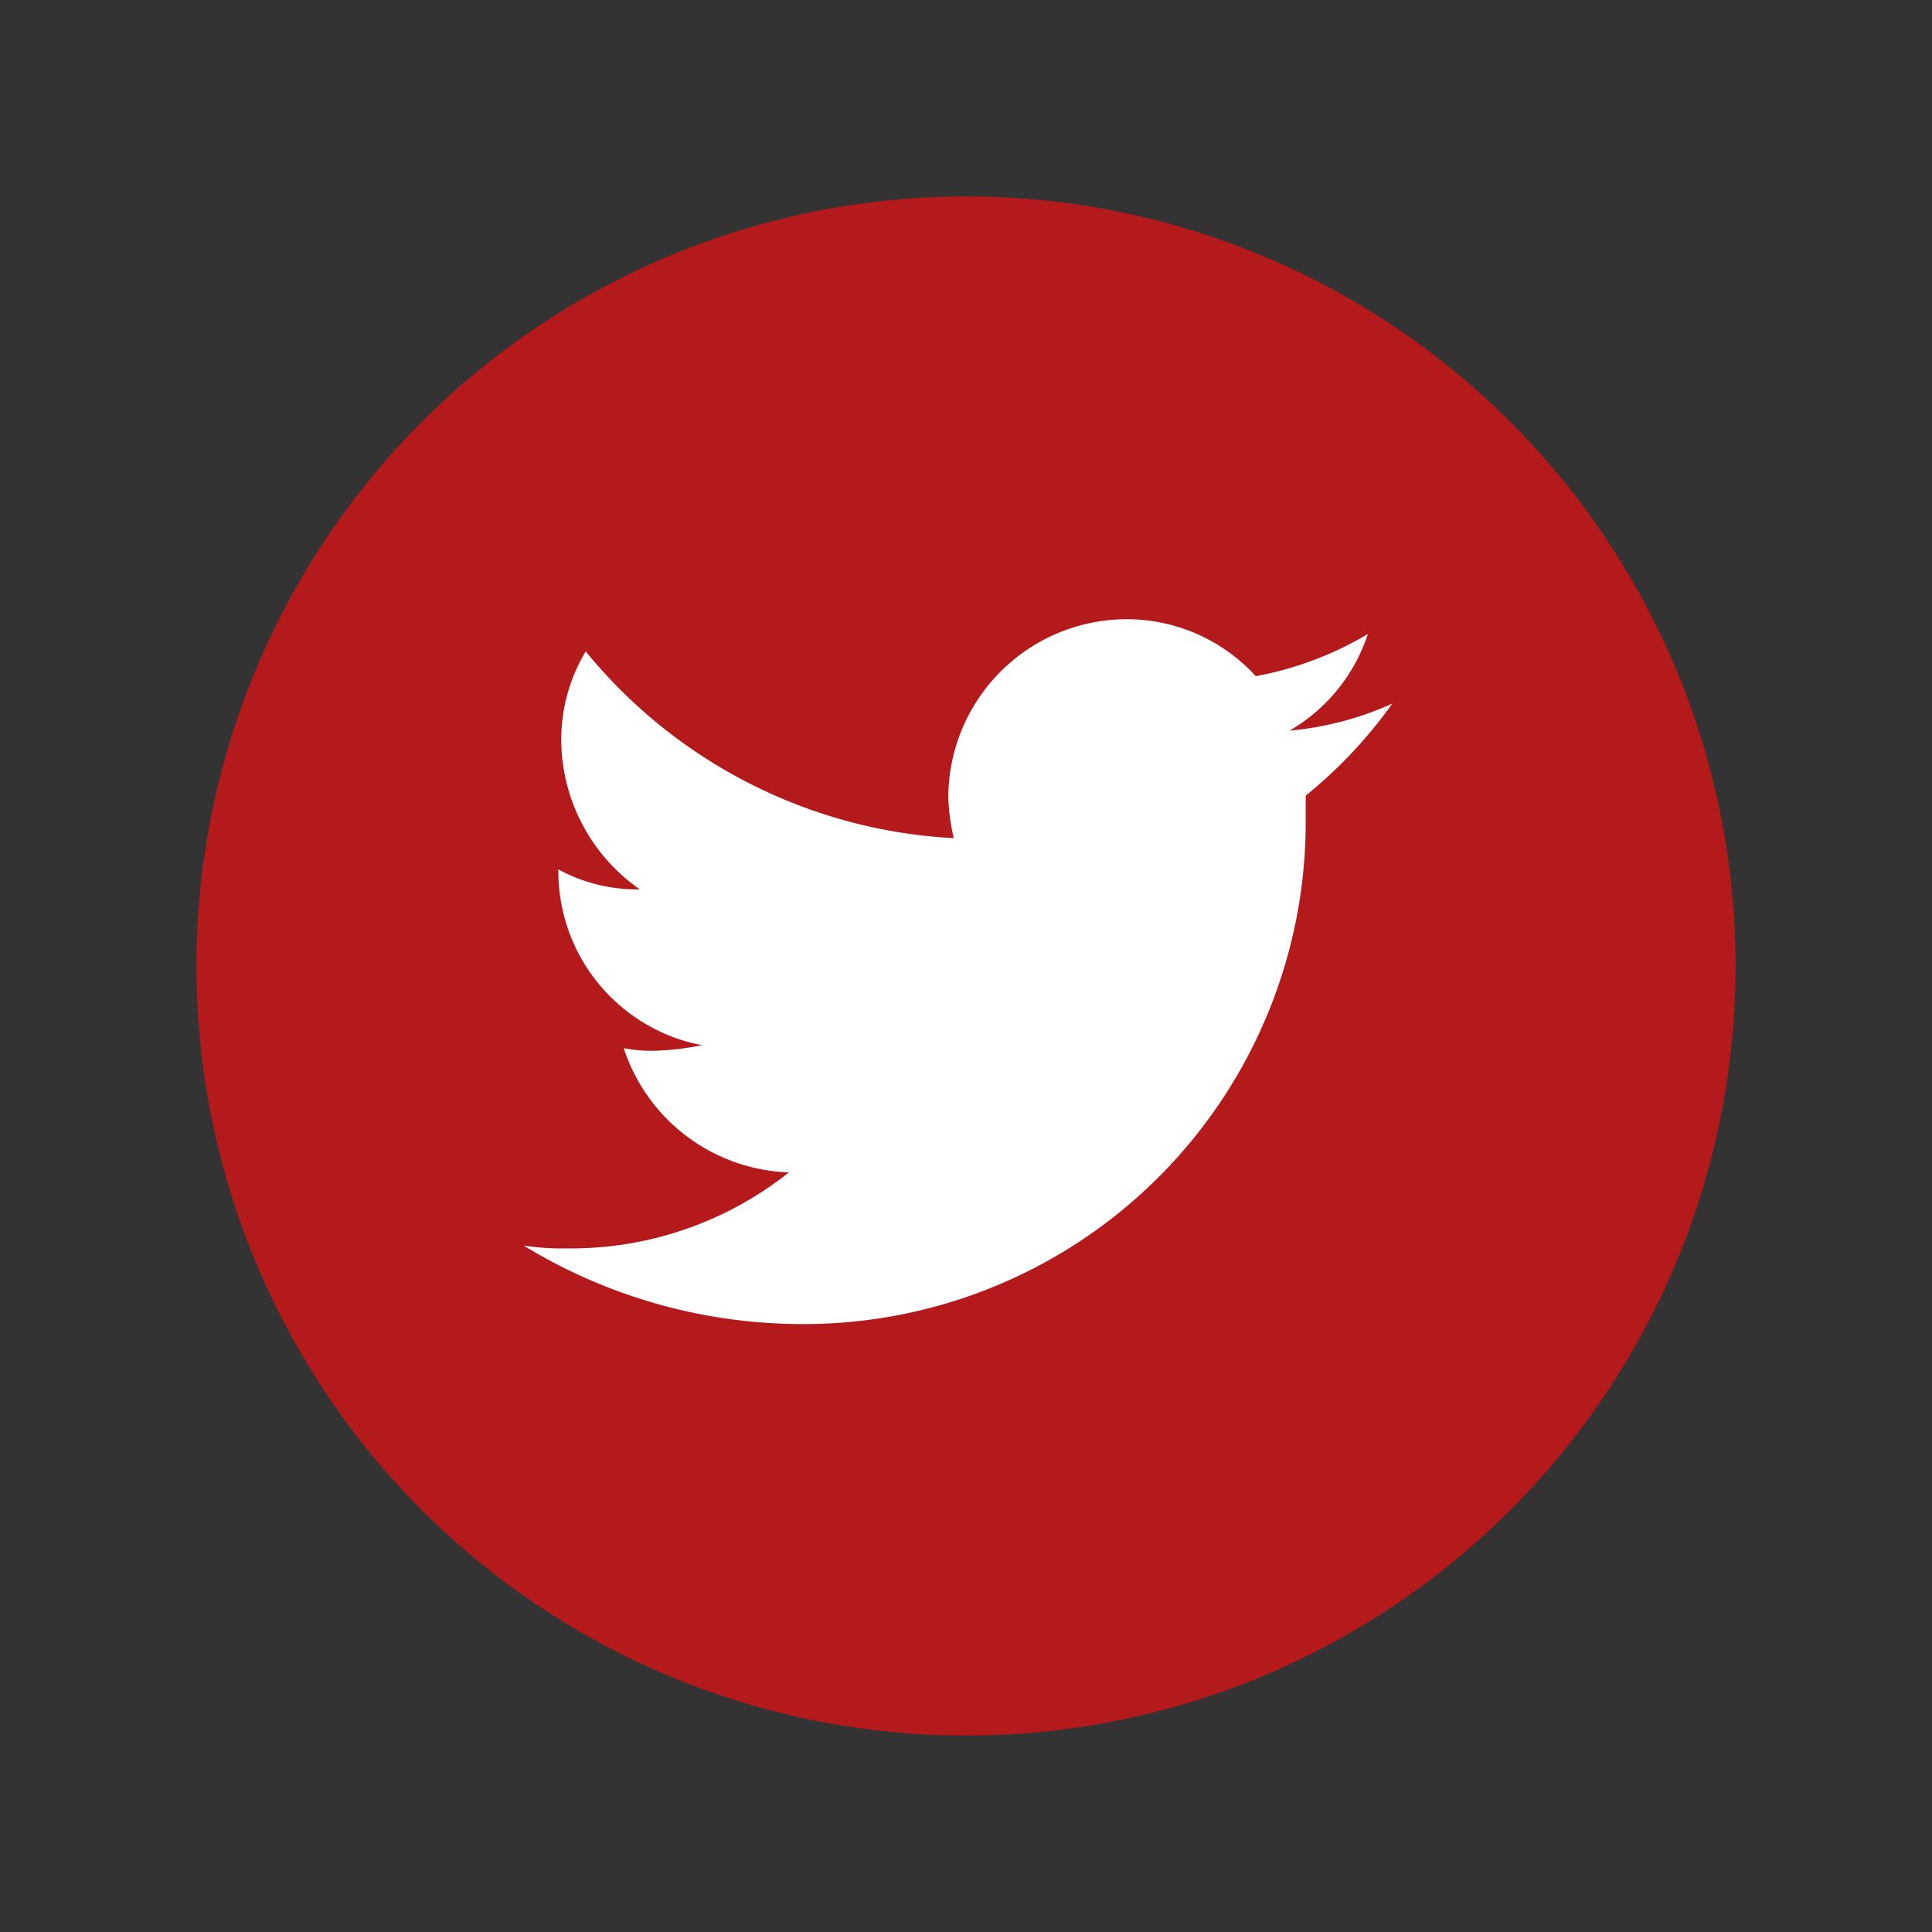 <svg id="" data-name="Calque 1" xmlns="http://www.w3.org/2000/svg" viewBox="0 0 60 60"><rect x="0" y="0" width="60" height="60" fill="#333333" stroke="none"/><defs><style>.cls-1{fill:#b4191c;}.cls-2{fill:#fff;}</style></defs><title>FSB_Site_Icones_desktop</title><g id="Groupe_241" data-name="Groupe 241"><circle id="Ellipse_38" data-name="Ellipse 38" class="cls-1" cx="30" cy="30" r="23.9"/><path id="social-1_logo-twitter" data-name="social-1 logo-twitter" class="cls-2" d="M43.24,21.85a9.85,9.85,0,0,1-3.19.84,5.42,5.42,0,0,0,2.43-3A10.59,10.59,0,0,1,39,21a5.43,5.43,0,0,0-4-1.77,5.55,5.55,0,0,0-5.55,5.54h0a6.59,6.59,0,0,0,.17,1.26,15.83,15.83,0,0,1-11.43-5.8A5.33,5.33,0,0,0,17.43,23a5.69,5.69,0,0,0,2.44,4.62A5.09,5.09,0,0,1,17.34,27v.08a5.5,5.5,0,0,0,4.46,5.38,8.59,8.59,0,0,1-1.43.17,4.22,4.22,0,0,1-1-.08,5.6,5.6,0,0,0,5.13,3.86,10.87,10.87,0,0,1-6.9,2.36,7.48,7.48,0,0,1-1.34-.09,16.61,16.61,0,0,0,8.57,2.44A15.59,15.59,0,0,0,40.55,25.62v-.91A14.59,14.59,0,0,0,43.24,21.85Z"/></g></svg>